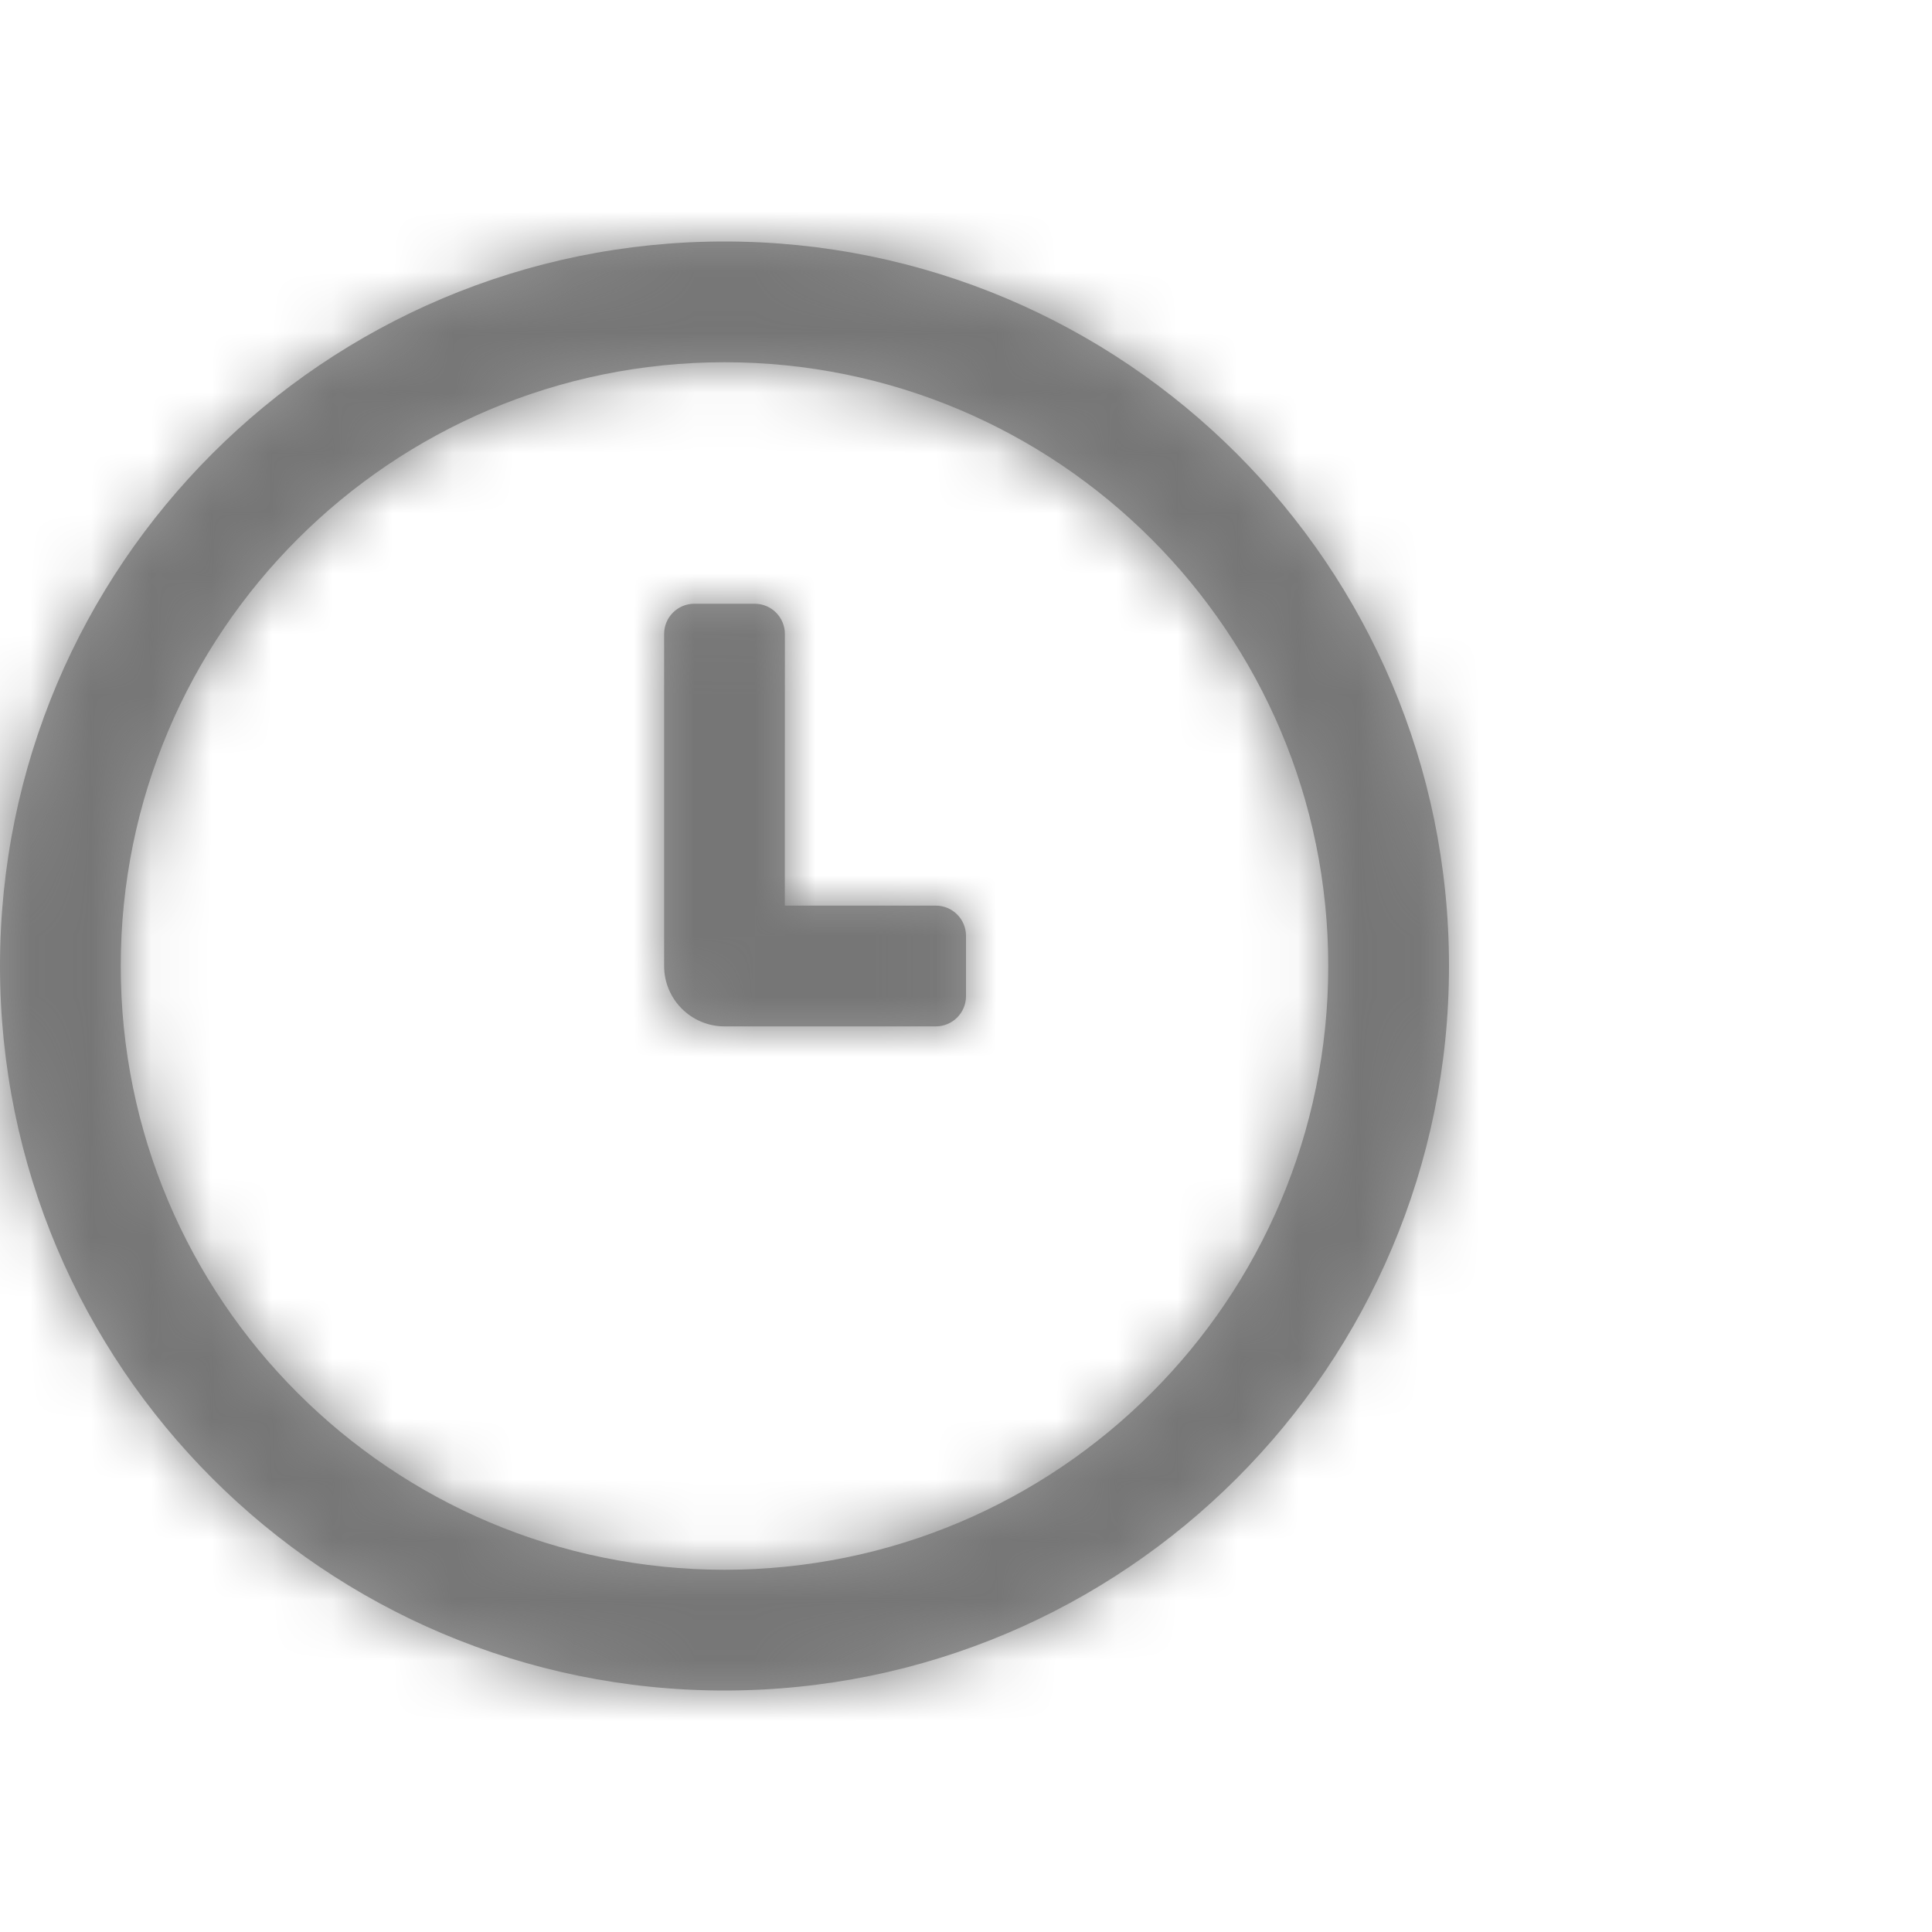 <?xml version="1.0" encoding="UTF-8"?>
<svg width="32px" height="32px" viewBox="0 0 32 32" version="1.1" xmlns="http://www.w3.org/2000/svg" xmlns:xlink="http://www.w3.org/1999/xlink">
    <title>F21AC45F-6403-4944-974B-B9580768AA7D</title>
    <defs>
        <path d="M12,4 C18.627,4 24,9.373 24,16 C24,22.627 18.627,28 12,28 C5.373,28 0,22.627 0,16 C0,9.373 5.373,4 12,4 Z M12,6 C6.477,6 2,10.477 2,16 C2,21.523 6.477,26 12,26 C17.523,26 22,21.523 22,16 C22,10.477 17.523,6 12,6 Z M12,17 C11.448,17 11,16.552 11,16 L11,10.5 C11,10.224 11.224,10 11.5,10 L12.5,10 C12.776,10 13,10.224 13,10.5 L12.999,15 L15.5,15 C15.776,15 16,15.224 16,15.5 L16,16.5 C16,16.776 15.776,17 15.5,17 L12,17 L12,17 Z" id="path-1"></path>
    </defs>
    <g id="Research---Current-website" stroke="none" stroke-width="1" fill="none" fill-rule="evenodd">
        <g id="Accessibility-Recs" transform="translate(-514, -3547)">
            <g id="Group" transform="translate(514, 3547)">
                <g id="Atoms-/-Icons-/-32x32-/-Circular-/-Clock">
                    <mask id="mask-2" fill="white">
                        <use xlink:href="#path-1"></use>
                    </mask>
                    <use id="Mask" fill="#979797" fill-rule="nonzero" xlink:href="#path-1"></use>
                    <g id="Atoms-/-Color-/-Blacks-&amp;-Grays-/-767676" mask="url(#mask-2)" fill="#767676">
                        <g transform="translate(-4, 0)" id="Base">
                            <rect x="0" y="0" width="32" height="32"></rect>
                        </g>
                    </g>
                </g>
            </g>
        </g>
    </g>
</svg>